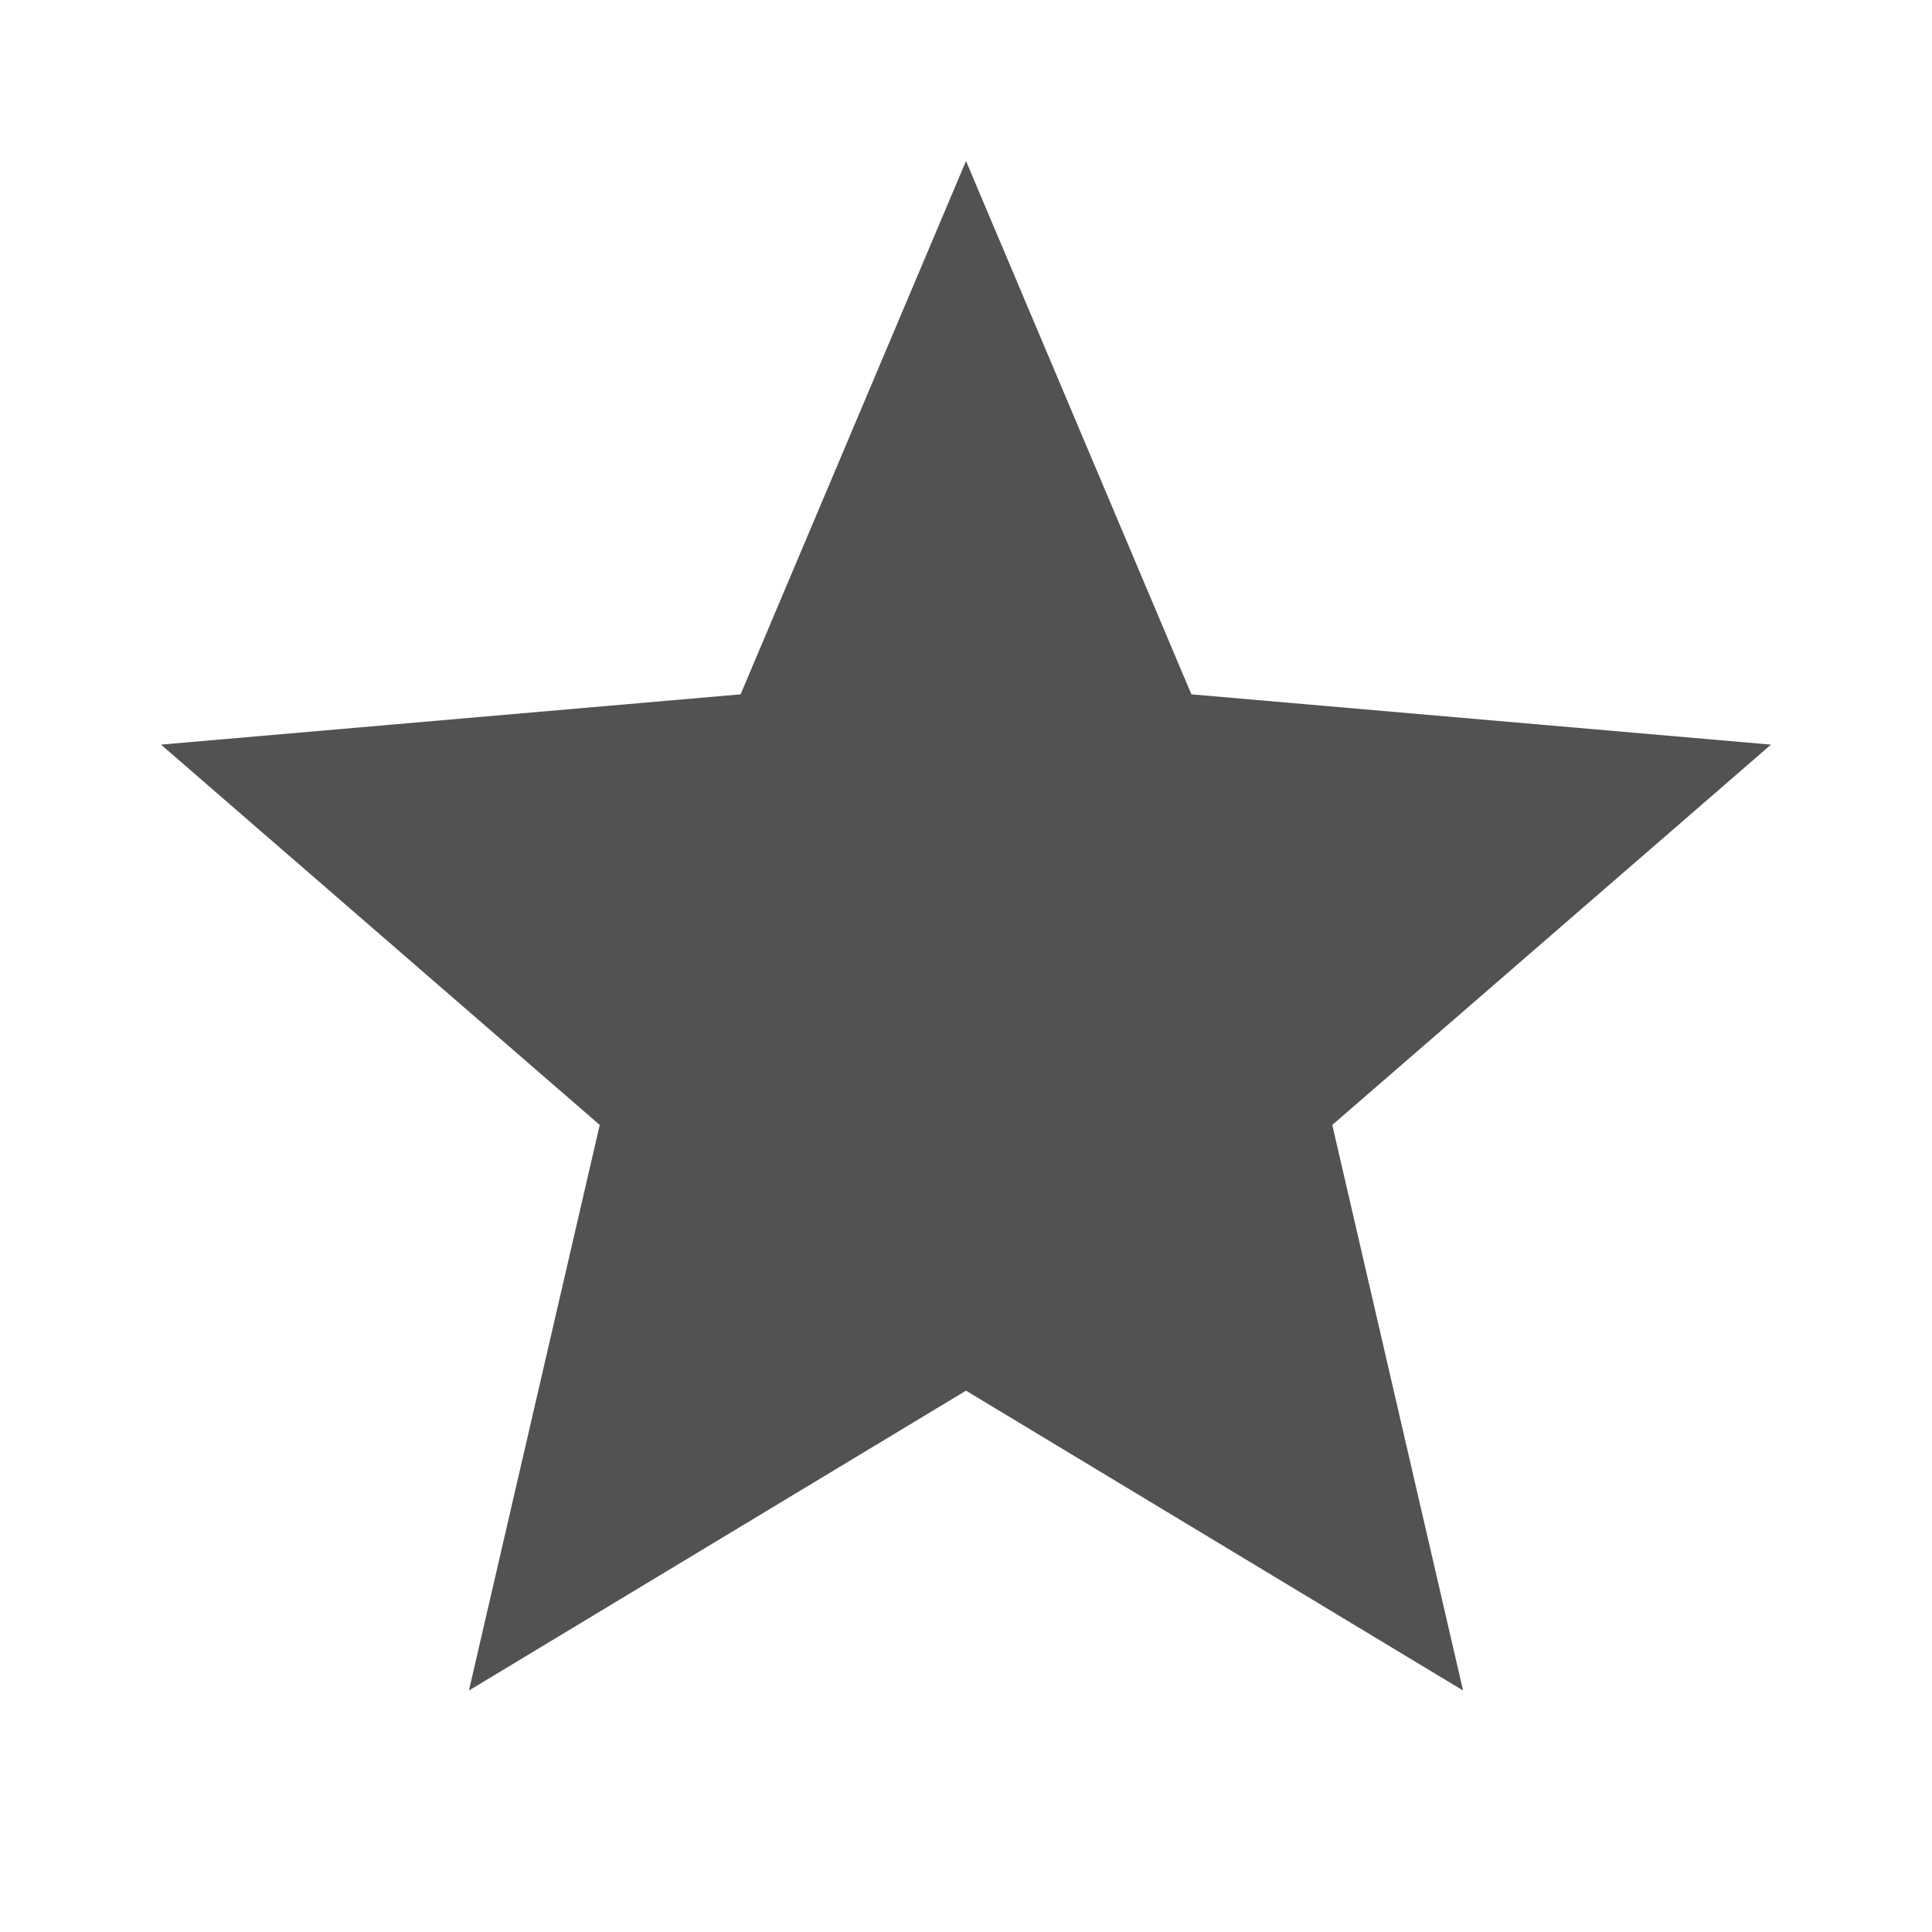 <svg width="36" height="36" viewBox="0 0 36 36" fill="none" xmlns="http://www.w3.org/2000/svg">
<path d="M8.738 31.5L11.175 20.962L3 13.875L13.8 12.938L18 3L22.2 12.938L33 13.875L24.825 20.962L27.262 31.5L18 25.913L8.738 31.5Z" fill="#525252"/>
</svg>
